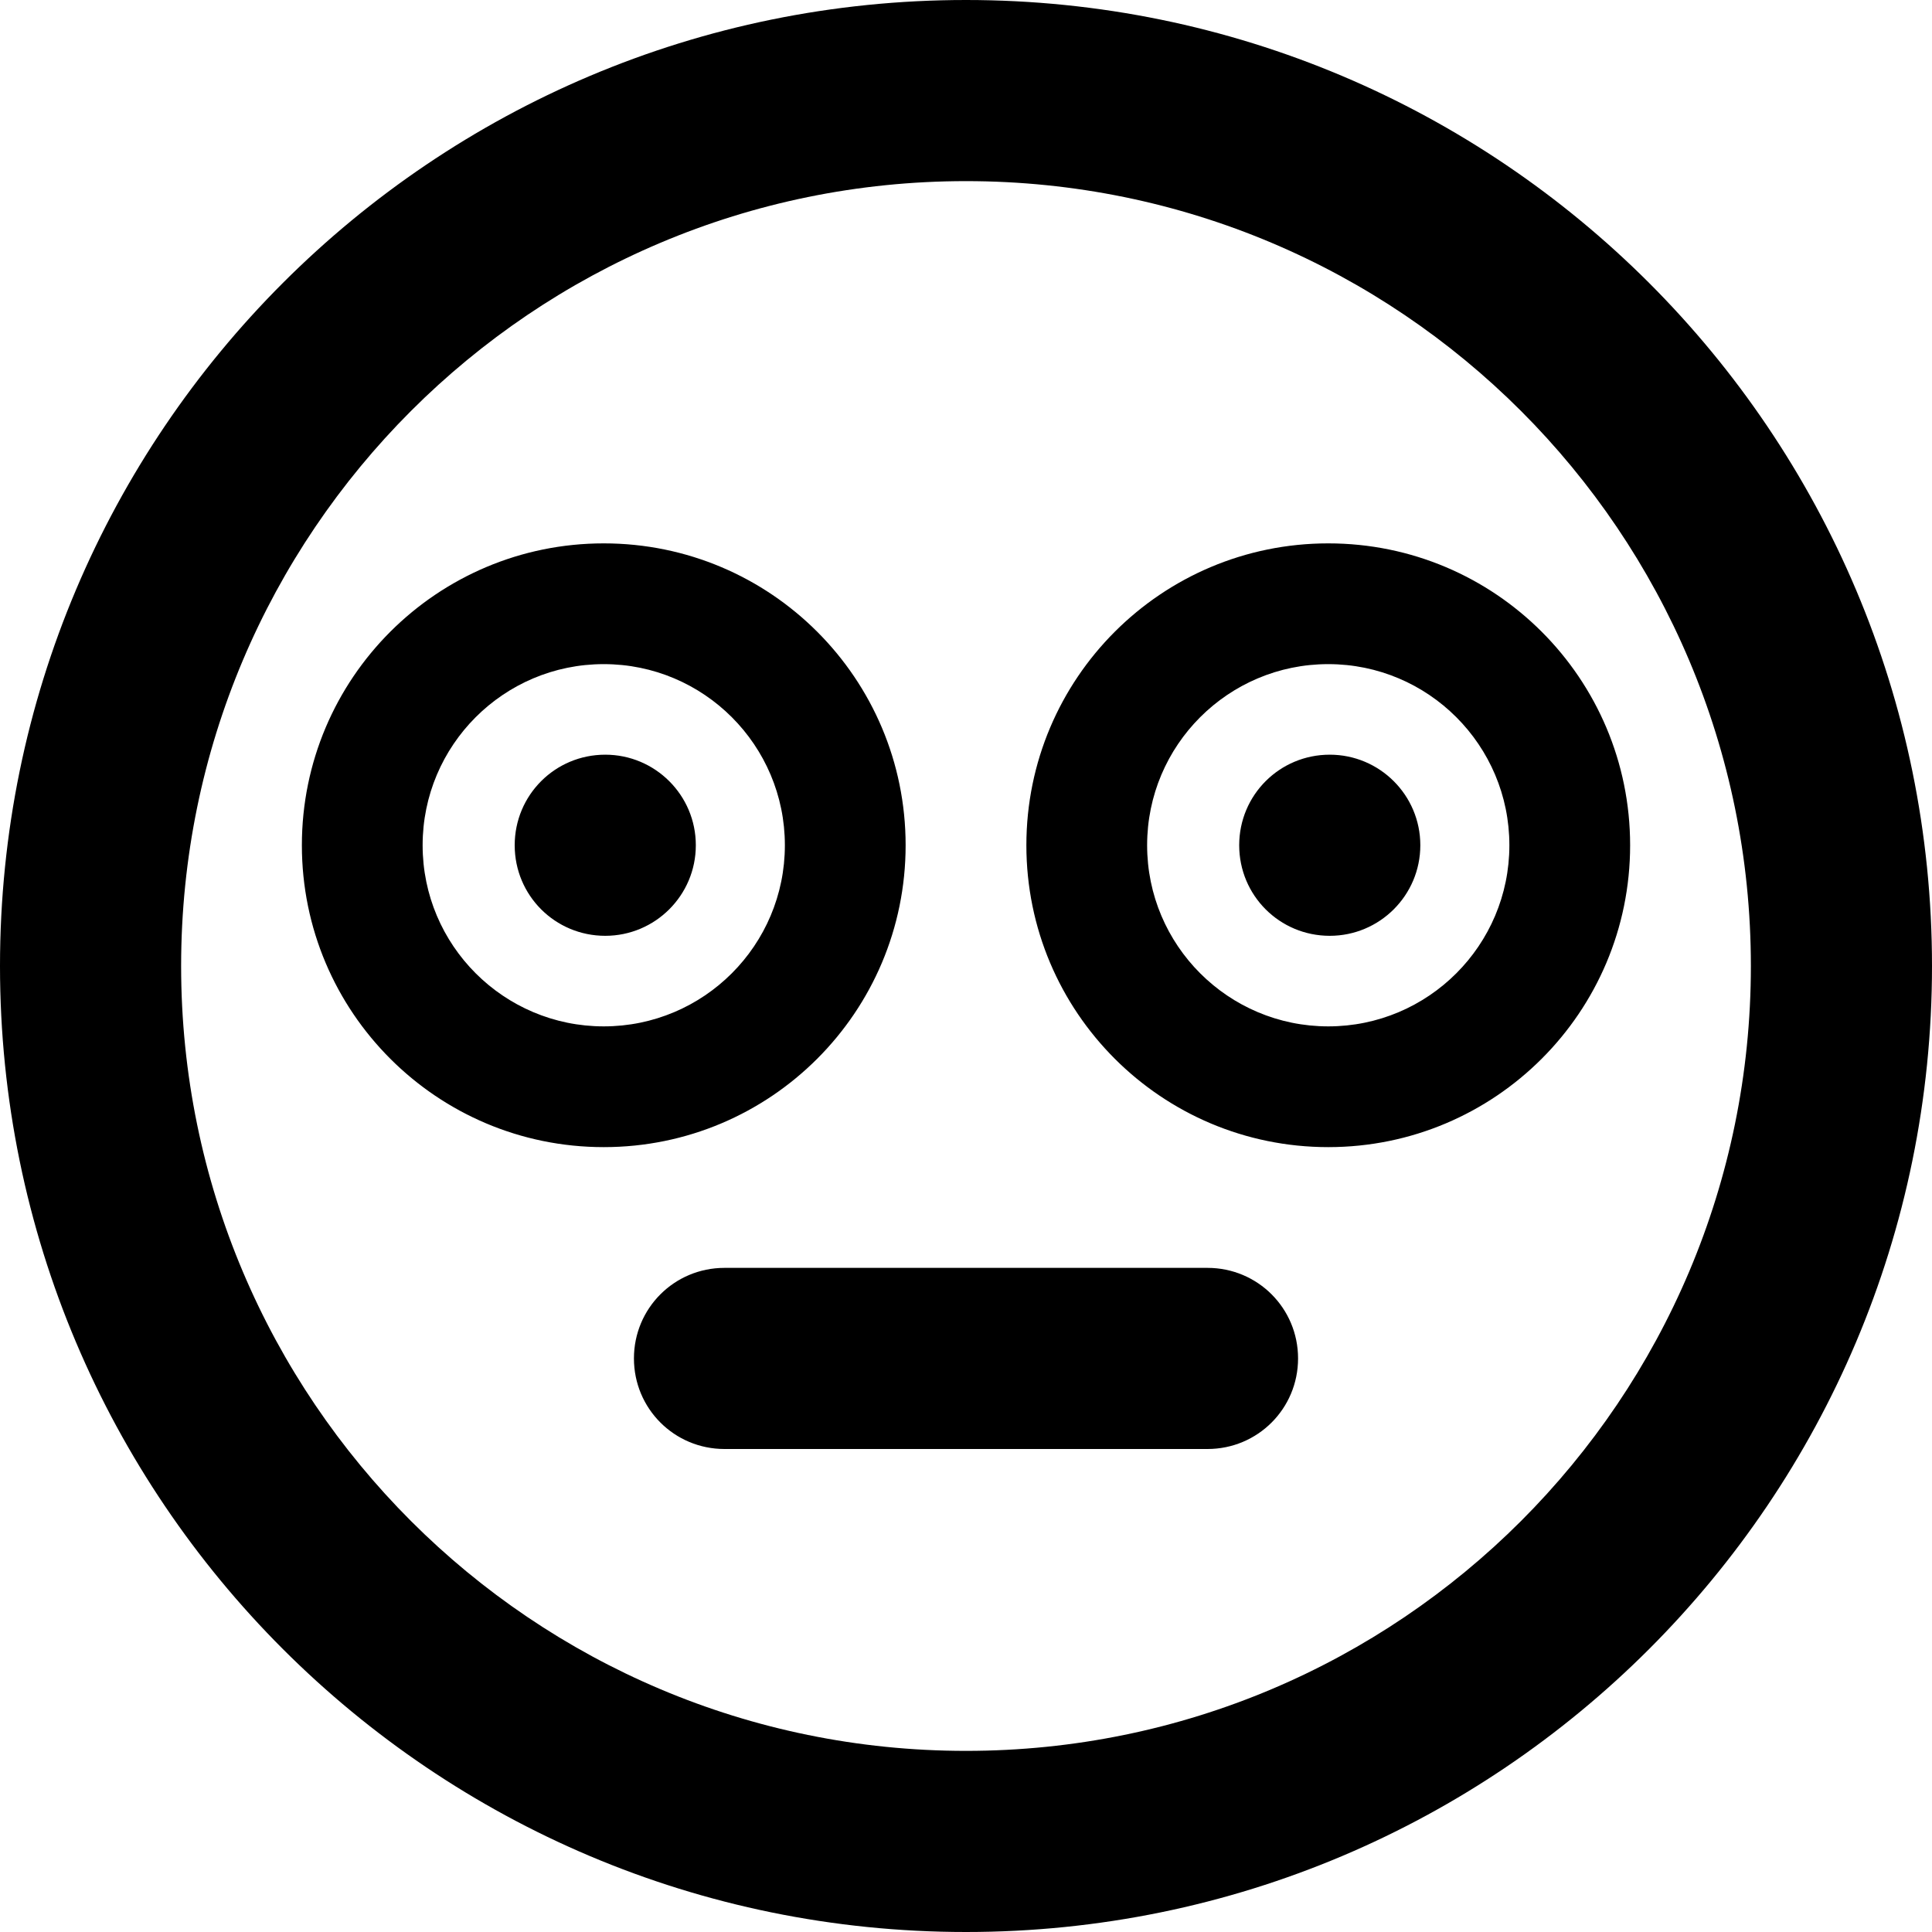 <svg xmlns="http://www.w3.org/2000/svg" viewBox="0 0 512 512"><!--! Font Awesome Free 6.0.0 by @fontawesome - https://fontawesome.com License - https://fontawesome.com/license/free (Icons: CC BY 4.0, Fonts: SIL OFL 1.1, Code: MIT License) Copyright 2022 Fonticons, Inc.--><path d="M320 336c13.3 0 24 10.7 24 24s-10.7 24-24 24H192c-13.3 0-24-10.7-24-24s10.7-24 24-24h128zM136.4 224c0-13.3 10.7-24 24-24 13.2 0 24 10.7 24 24s-10.8 24-24 24c-13.3 0-24-10.7-24-24zM80 224c0-44.2 35.8-80 80-80s80 35.8 80 80-35.8 80-80 80-80-35.8-80-80zm80 48c26.5 0 48-21.5 48-48s-21.5-48-48-48-48 21.5-48 48 21.5 48 48 48zm216.4-48c0 13.3-10.8 24-24 24-13.3 0-24-10.7-24-24s10.7-24 24-24c13.2 0 24 10.7 24 24zm55.6 0c0 44.2-35.8 80-80 80s-80-35.8-80-80 35.8-80 80-80 80 35.8 80 80zm-80-48c-26.5 0-48 21.5-48 48s21.5 48 48 48 48-21.5 48-48-21.5-48-48-48zm160 80c0 141.4-114.6 256-256 256S0 397.4 0 256 114.6 0 256 0s256 114.6 256 256zM256 464c114.9 0 208-93.1 208-208S370.9 48 256 48 48 141.1 48 256s93.1 208 208 208z"/></svg>